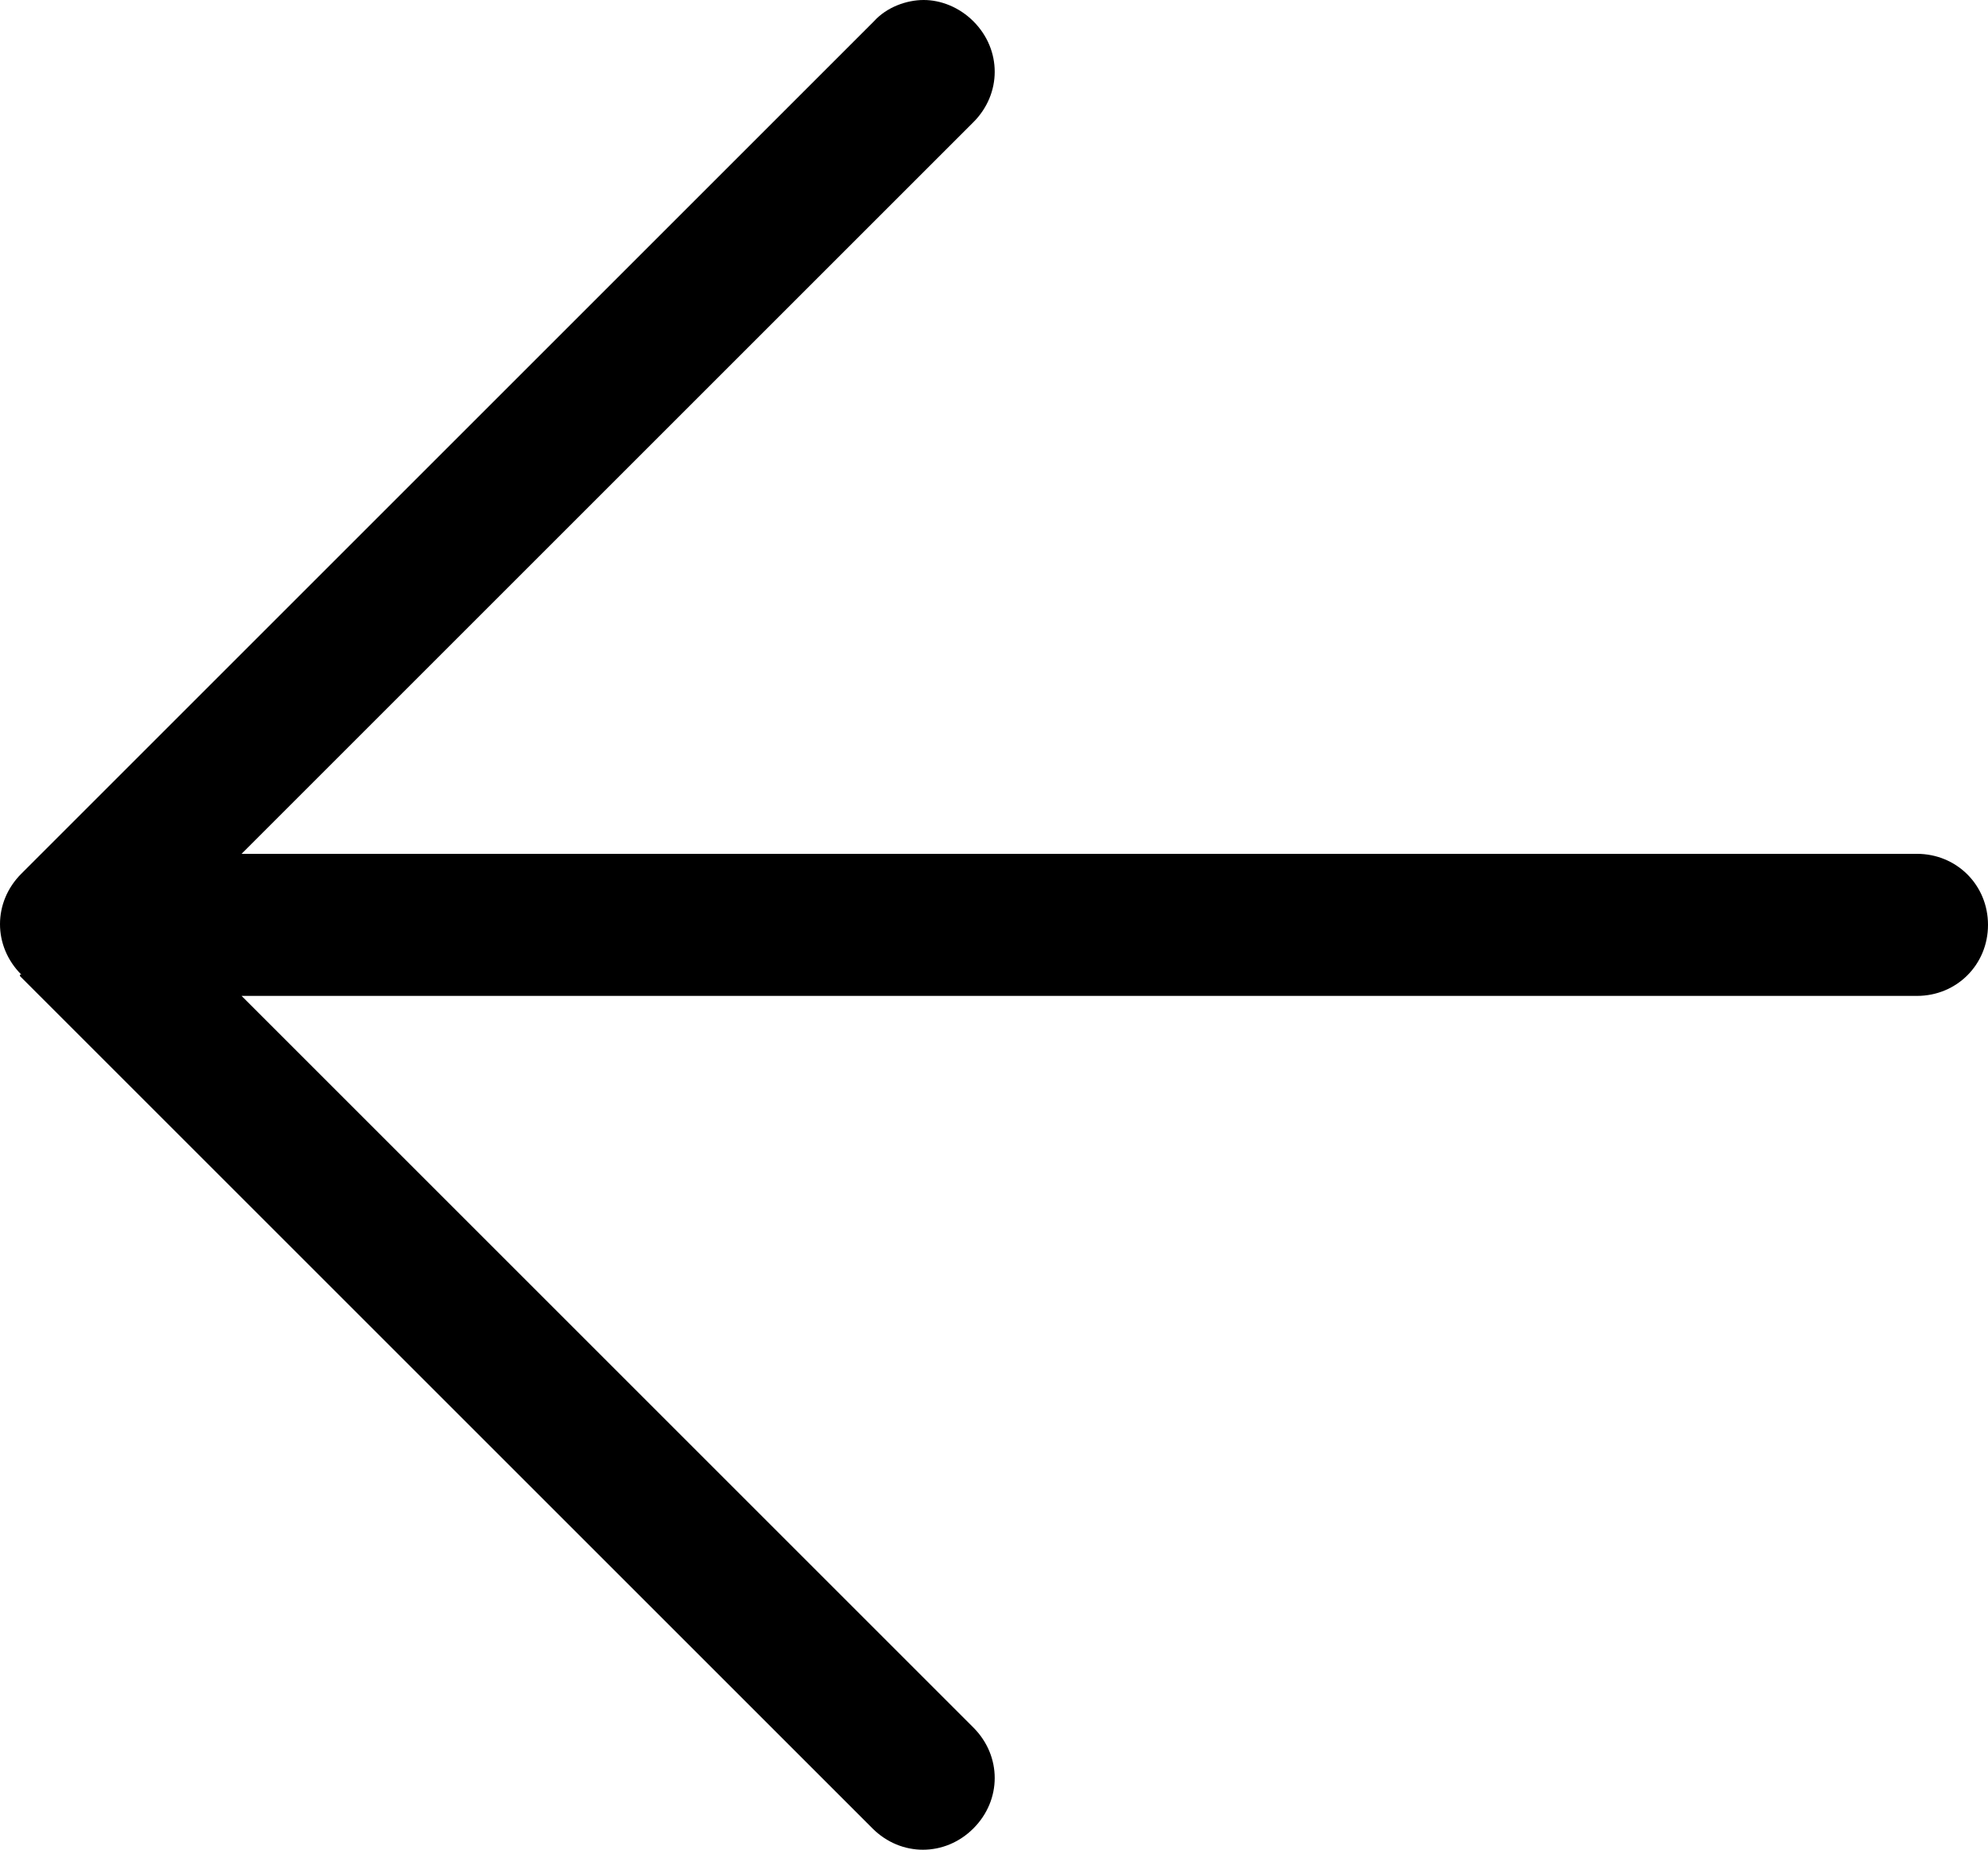<?xml version="1.0" encoding="UTF-8"?>
<svg xmlns="http://www.w3.org/2000/svg" id="Cloud86_-_Pijl_naar_links" data-name="Cloud86 - Pijl naar links" viewBox="0 0 13.99 13.02">
  <path id="Cloud86_-_Pijl_naar_links-2" data-name="Cloud86 - Pijl naar links" d="M.14,6.87l6,6c.2.2.51.2.71,0,.2-.2.2-.51,0-.71L1.7,7.01h11.79c.28,0,.5-.22.5-.5s-.22-.5-.5-.5H1.7L6.85.86c.2-.2.2-.51,0-.71-.1-.1-.23-.15-.35-.15s-.26.05-.35.15L.15,6.15c-.2.2-.2.51,0,.71h-.01Z"></path>
</svg>
